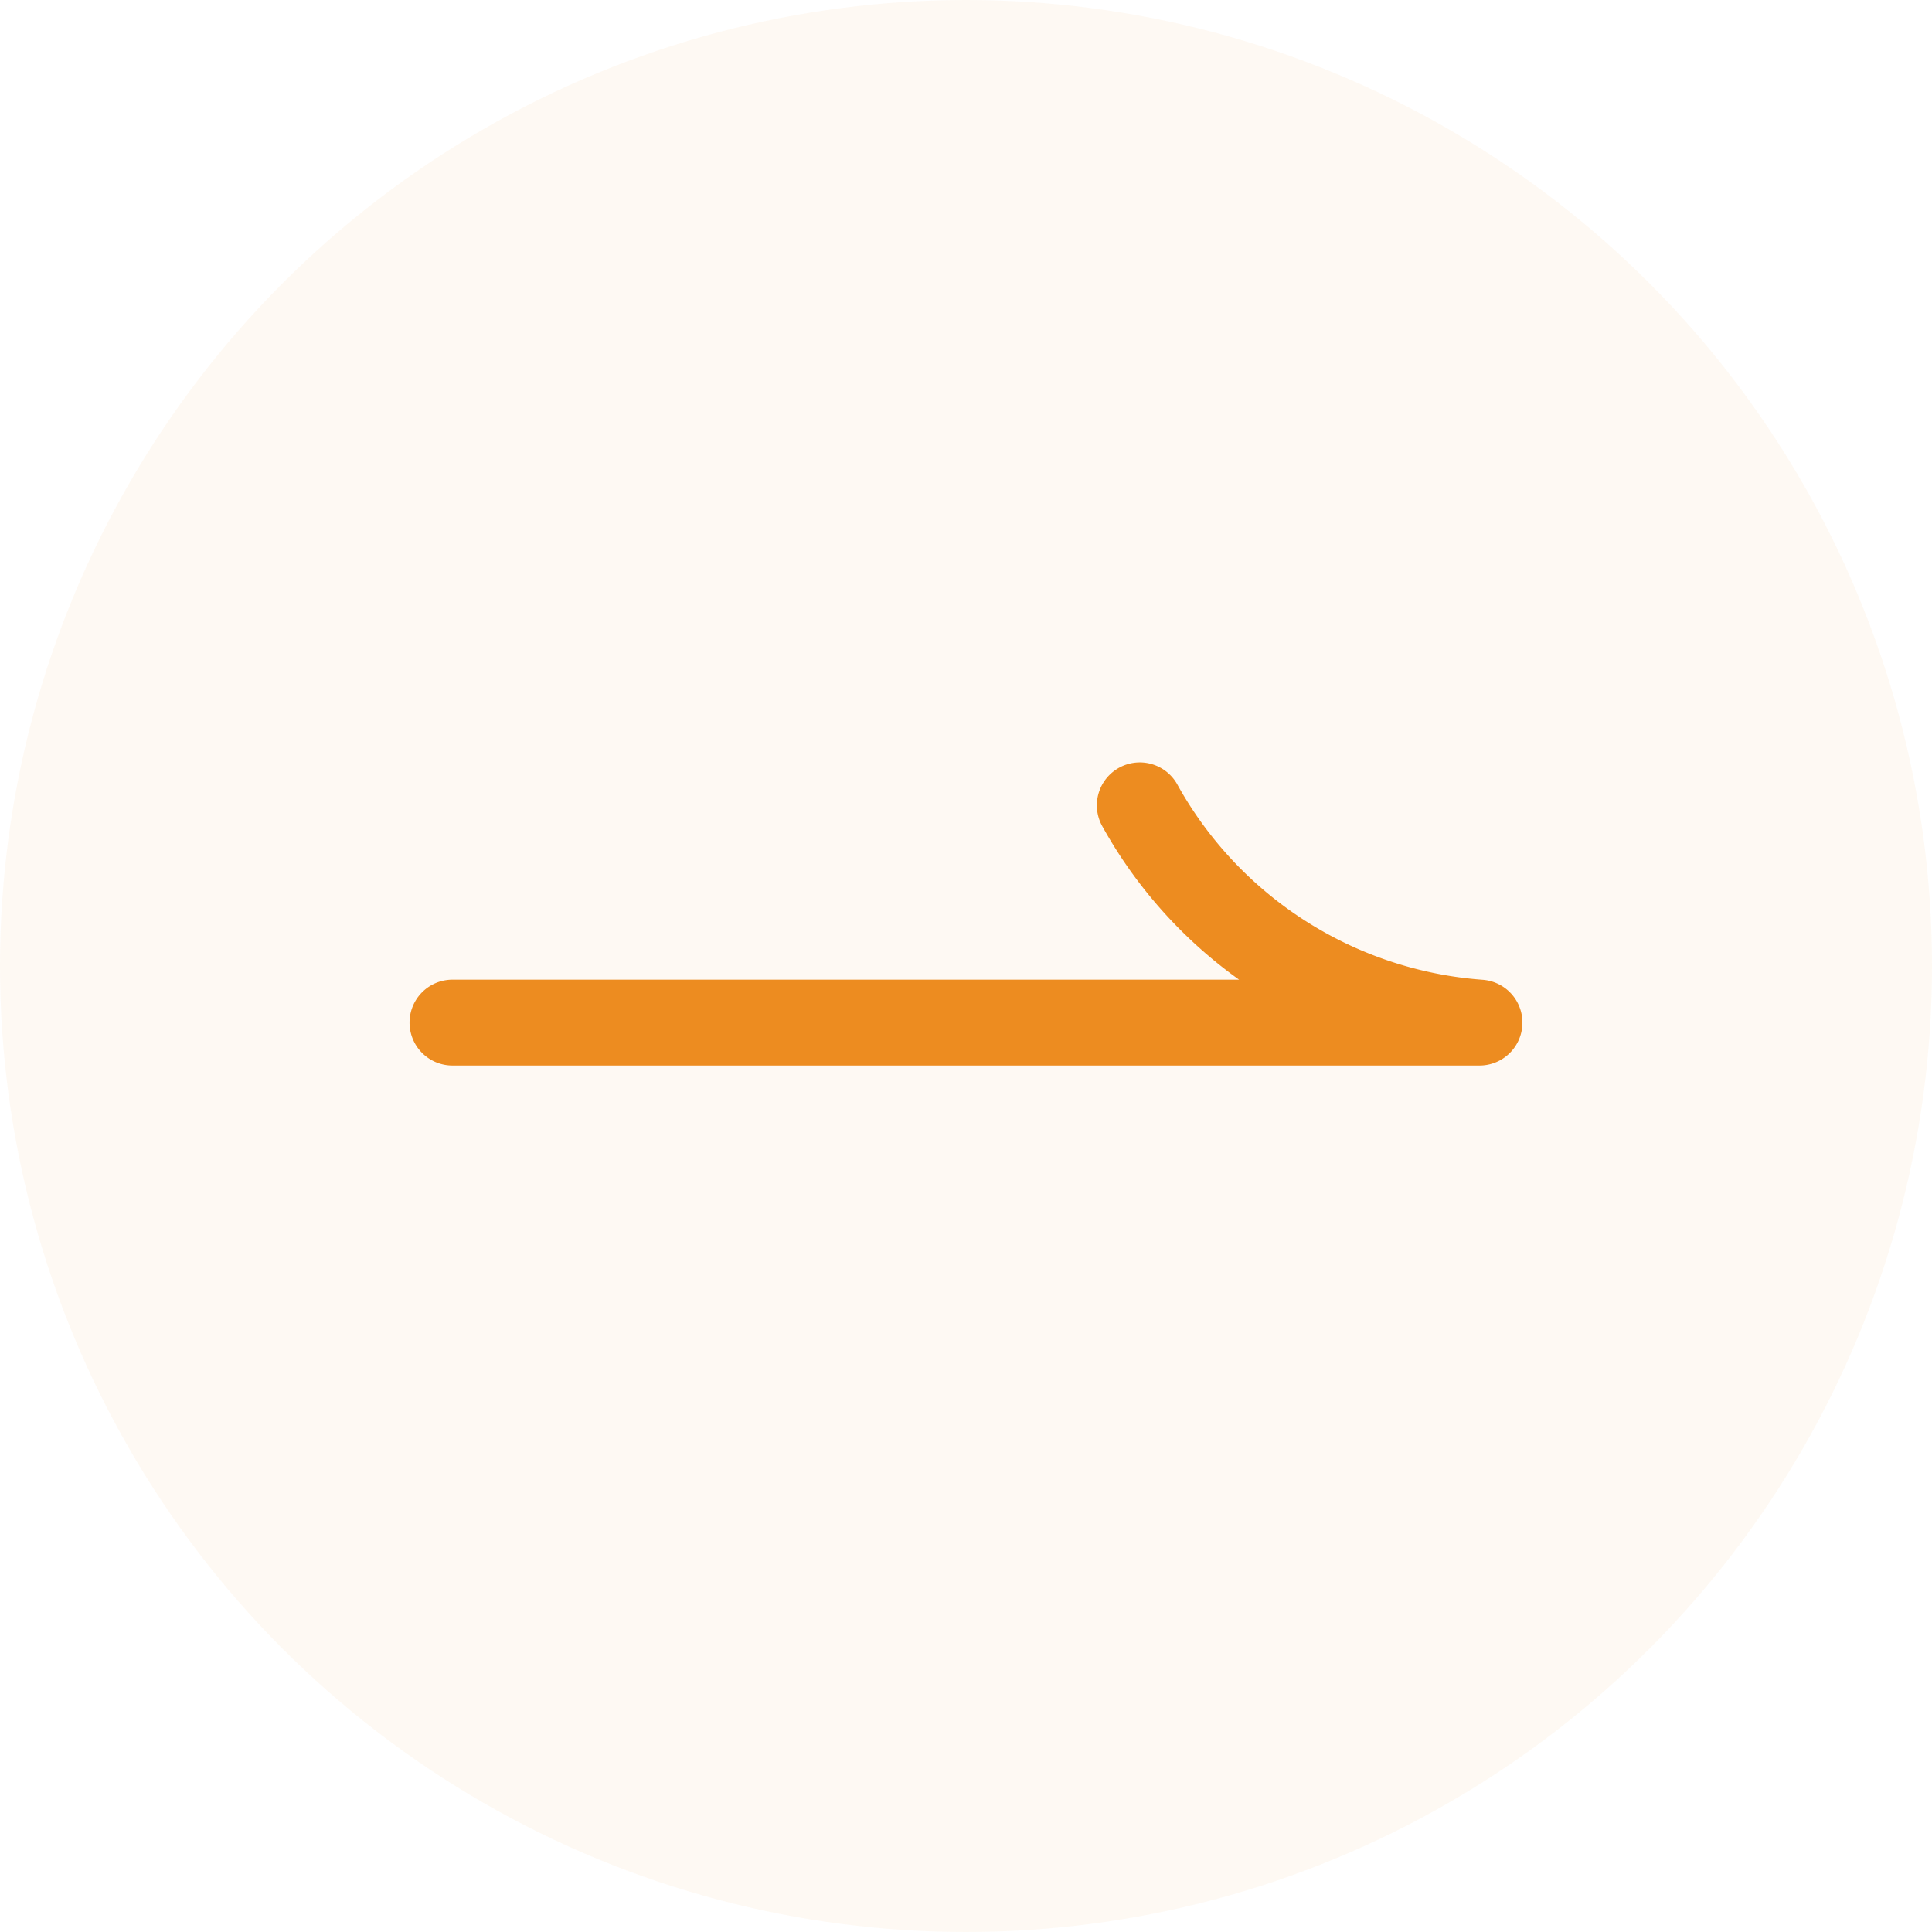 <svg xmlns="http://www.w3.org/2000/svg" width="45" height="45" viewBox="0 0 45 45">
  <g id="arrow_orange" transform="translate(-556.5 -3689.25)">
    <circle id="椭圆_781" data-name="椭圆 781" cx="22.5" cy="22.5" r="22.5" transform="translate(556.5 3689.25)" fill="#ed8c20" opacity="0.054"/>
    <path id="路径_55356" data-name="路径 55356" d="M387,1768.3h23.921a9.867,9.867,0,0,1-7.912-5.06" transform="translate(180.039 1944.768)" fill="none" stroke="#ed8c20" stroke-linecap="round" stroke-linejoin="round" stroke-width="2"/>
  </g>
</svg>
